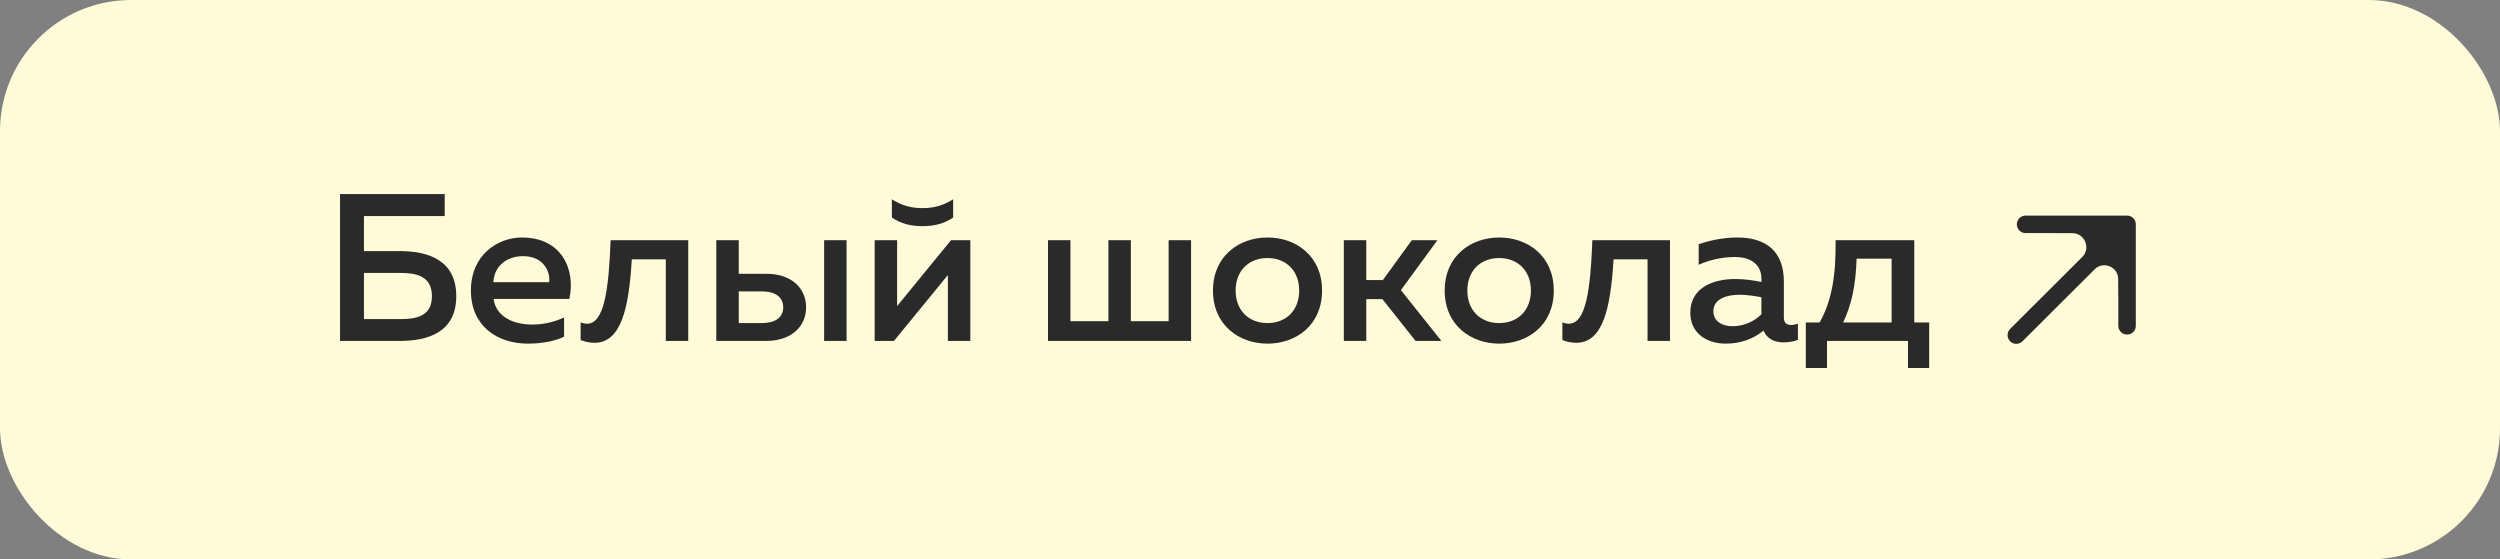 <?xml version="1.0" encoding="UTF-8"?> <svg xmlns="http://www.w3.org/2000/svg" width="286" height="64" viewBox="0 0 286 64" fill="none"><rect x="0" y="0" width="286" height="64" fill="#808080" stroke="none"/><rect width="286" height="64" rx="15" fill="#FFFAD8"></rect><path d="M41.636 28.728H45.764C48.956 28.728 52.196 29.736 52.196 33.888C52.196 38.016 48.956 39 45.764 39H38.9V22.2H50.876V24.72H41.636V28.728ZM41.636 36.504H45.812C47.612 36.504 49.412 36.192 49.412 33.888C49.412 31.56 47.588 31.224 45.812 31.224H41.636V36.504ZM53.873 33.24C53.873 29.064 57.041 27.168 59.705 27.168C64.289 27.168 65.873 30.864 65.129 34.2H56.465C56.753 36.264 58.769 37.128 60.881 37.128C62.273 37.128 63.545 36.792 64.529 36.312V38.52C63.473 39.024 62.009 39.312 60.401 39.312C56.873 39.312 53.873 37.296 53.873 33.24ZM62.825 32.28C62.969 31.272 62.345 29.304 59.825 29.304C58.097 29.304 56.537 30.336 56.441 32.28H62.825ZM72.279 29.664C71.943 35.232 71.079 39.216 68.007 39.216C67.527 39.216 66.999 39.12 66.423 38.904V36.888C66.687 36.984 66.927 37.032 67.167 37.032C69.111 37.032 69.639 33.192 69.855 27.48H78.735V39H76.167V29.664H72.279ZM87.657 39H81.945V27.48H84.513V31.32H87.657C90.561 31.32 92.217 32.976 92.217 35.16C92.217 37.32 90.561 39 87.657 39ZM84.513 33.336V36.96H87.153C88.665 36.96 89.601 36.336 89.601 35.16C89.601 33.96 88.665 33.336 87.153 33.336H84.513ZM96.849 39H94.281V27.48H96.849V39ZM109.038 24.888C107.982 25.608 106.83 25.872 105.534 25.872C104.238 25.872 103.086 25.608 102.03 24.888V22.8C103.254 23.568 104.334 23.808 105.534 23.808C106.734 23.808 107.814 23.568 109.038 22.8V24.888ZM102.27 39H100.062V27.48H102.63V35.016L108.798 27.48H111.006V39H108.438V31.464L102.27 39ZM136.258 39H119.89V27.48H122.458V36.744H126.802V27.48H129.37V36.744H133.69V27.48H136.258V39ZM138.764 33.24C138.764 29.256 141.788 27.168 145.004 27.168C148.244 27.168 151.244 29.256 151.244 33.24C151.244 37.224 148.244 39.312 145.004 39.312C141.788 39.312 138.764 37.224 138.764 33.24ZM148.628 33.24C148.628 30.984 147.14 29.52 145.004 29.52C142.844 29.52 141.356 30.984 141.356 33.24C141.356 35.496 142.844 36.96 145.004 36.96C147.14 36.96 148.628 35.496 148.628 33.24ZM156.302 39H153.734V27.48H156.302V32.04H158.198L161.51 27.48H164.438L160.262 33.192L164.894 39H161.942L158.15 34.224H156.302V39ZM165.272 33.24C165.272 29.256 168.296 27.168 171.512 27.168C174.752 27.168 177.752 29.256 177.752 33.24C177.752 37.224 174.752 39.312 171.512 39.312C168.296 39.312 165.272 37.224 165.272 33.24ZM175.136 33.24C175.136 30.984 173.648 29.52 171.512 29.52C169.352 29.52 167.864 30.984 167.864 33.24C167.864 35.496 169.352 36.96 171.512 36.96C173.648 36.96 175.136 35.496 175.136 33.24ZM184.591 29.664C184.255 35.232 183.391 39.216 180.319 39.216C179.839 39.216 179.311 39.12 178.735 38.904V36.888C178.999 36.984 179.239 37.032 179.479 37.032C181.423 37.032 181.951 33.192 182.167 27.48H191.047V39H188.479V29.664H184.591ZM204.073 36.336C204.073 36.984 204.457 37.176 204.913 37.176C205.177 37.176 205.441 37.104 205.681 37.032V38.88C205.201 39.072 204.625 39.168 204.049 39.168C202.993 39.168 202.153 38.76 201.745 37.824C200.617 38.736 199.201 39.312 197.401 39.312C195.313 39.312 193.369 38.16 193.369 35.784C193.369 32.832 196.105 31.92 198.505 31.92C199.489 31.92 200.593 32.064 201.505 32.256V31.848C201.505 30.408 200.449 29.4 198.481 29.4C196.777 29.4 195.361 29.832 194.329 30.288V27.936C195.241 27.624 196.897 27.168 198.745 27.168C202.009 27.168 204.073 28.728 204.073 32.208V36.336ZM199.009 33.72C197.545 33.72 196.009 34.176 196.009 35.616C196.009 36.744 197.017 37.32 198.169 37.32C199.393 37.32 200.593 36.864 201.505 35.952V34.008C200.809 33.864 199.825 33.72 199.009 33.72ZM209.009 42.096H206.585V36.888H208.169C209.561 34.416 210.041 31.488 209.993 27.48H218.993V36.888H220.697V42.096H218.273V39H209.009V42.096ZM212.393 29.592C212.297 32.688 211.817 34.848 210.857 36.888H216.401V29.592H212.393Z" fill="#2A2A2A"></path><path d="M243.336 34.372L243.336 25.665L238.915 30.109C240.529 28.486 243.3 29.617 243.317 31.906L243.336 34.372Z" fill="#2A2A2A"></path><path d="M243.336 25.665H237.531L234.628 25.665L237.08 25.674C239.39 25.682 240.543 28.471 238.915 30.109L243.336 25.665Z" fill="#2A2A2A"></path><path d="M230.665 38.335L238.915 30.109M243.336 25.665L237.531 25.665L234.628 25.665M243.336 25.665L243.336 34.372M243.336 25.665L238.915 30.109M231.726 25.665L234.628 25.665M243.336 37.274L243.336 34.372M234.628 25.665L237.08 25.674C239.39 25.682 240.543 28.471 238.915 30.109V30.109M243.336 34.372L243.317 31.906C243.3 29.617 240.529 28.486 238.915 30.109V30.109" stroke="#2A2A2A" stroke-width="2" stroke-linecap="round" stroke-linejoin="round"></path></svg> 